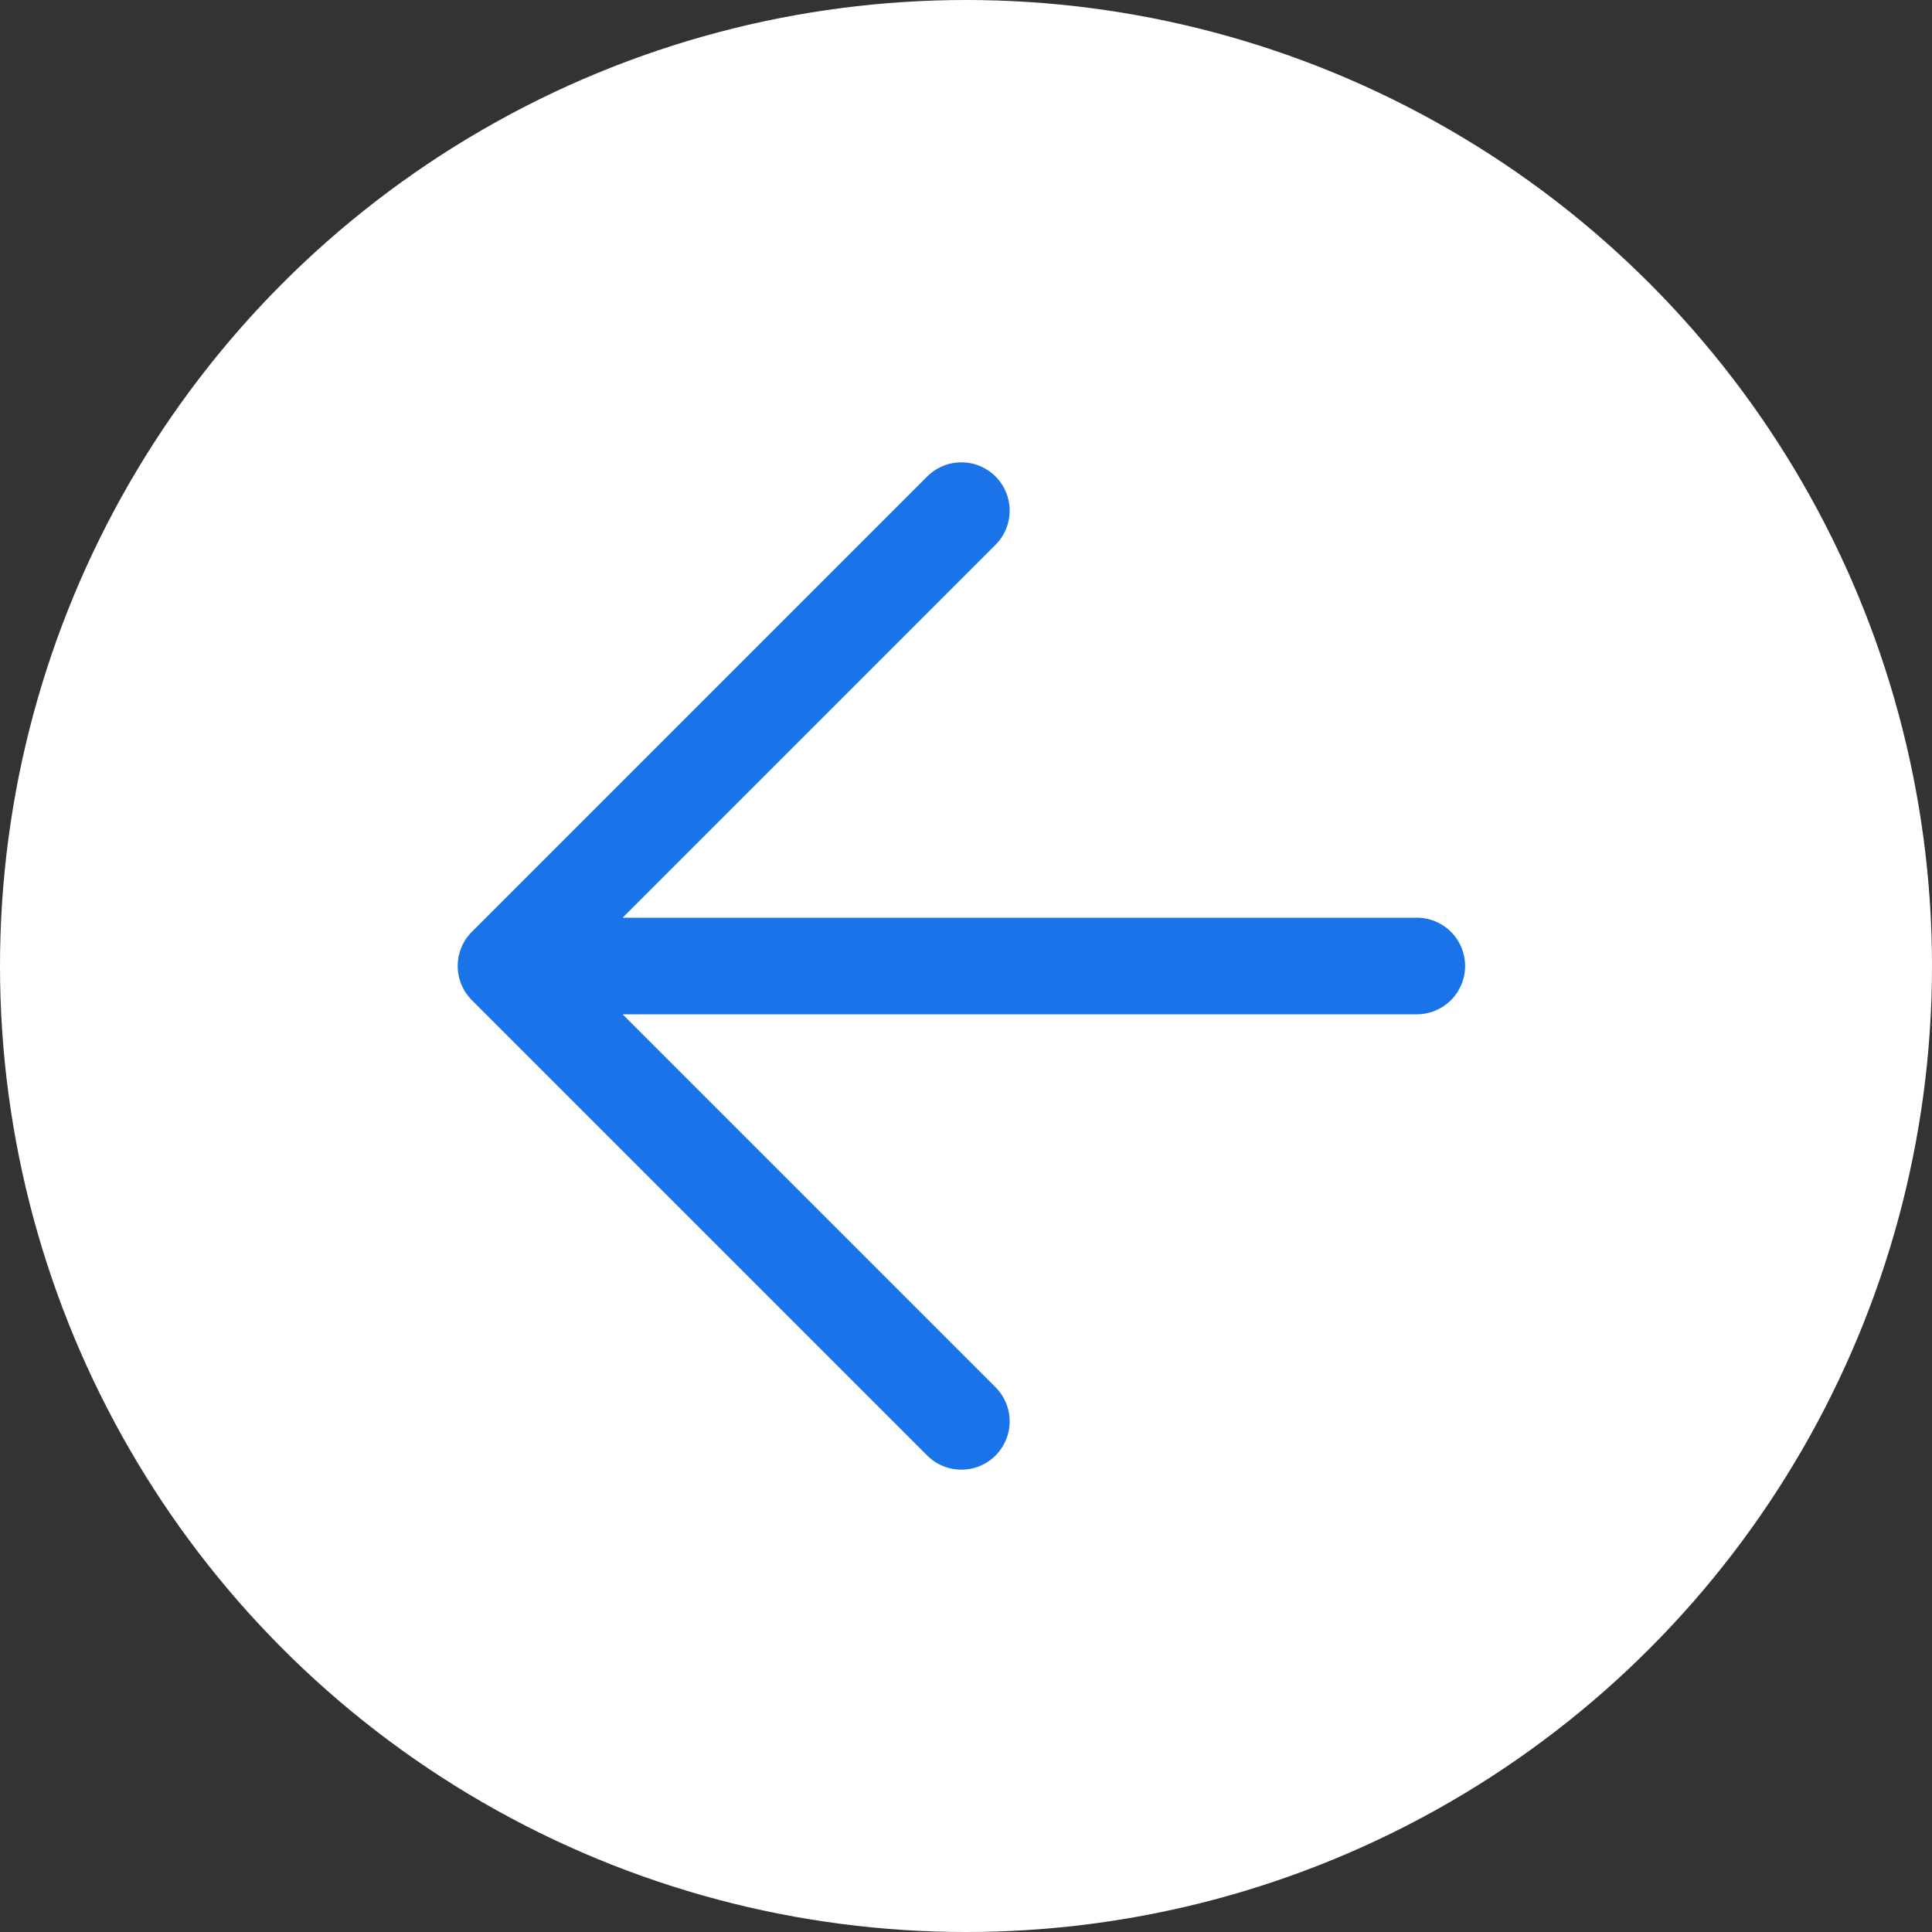 <svg xmlns="http://www.w3.org/2000/svg" width="30" height="30" viewBox="0 0 30 30" fill="none"><rect x="0" y="0" width="30" height="30" fill="#333333" stroke="none"/><circle cx="15" cy="15" r="15" transform="matrix(-1 0 0 1 30 0)" fill="white"></circle><path d="M22 15L7.857 15M7.857 15L14.928 22.071M7.857 15L14.928 7.929" stroke="#1A73E8" stroke-width="1.5" stroke-linecap="round" stroke-linejoin="round"></path></svg>
